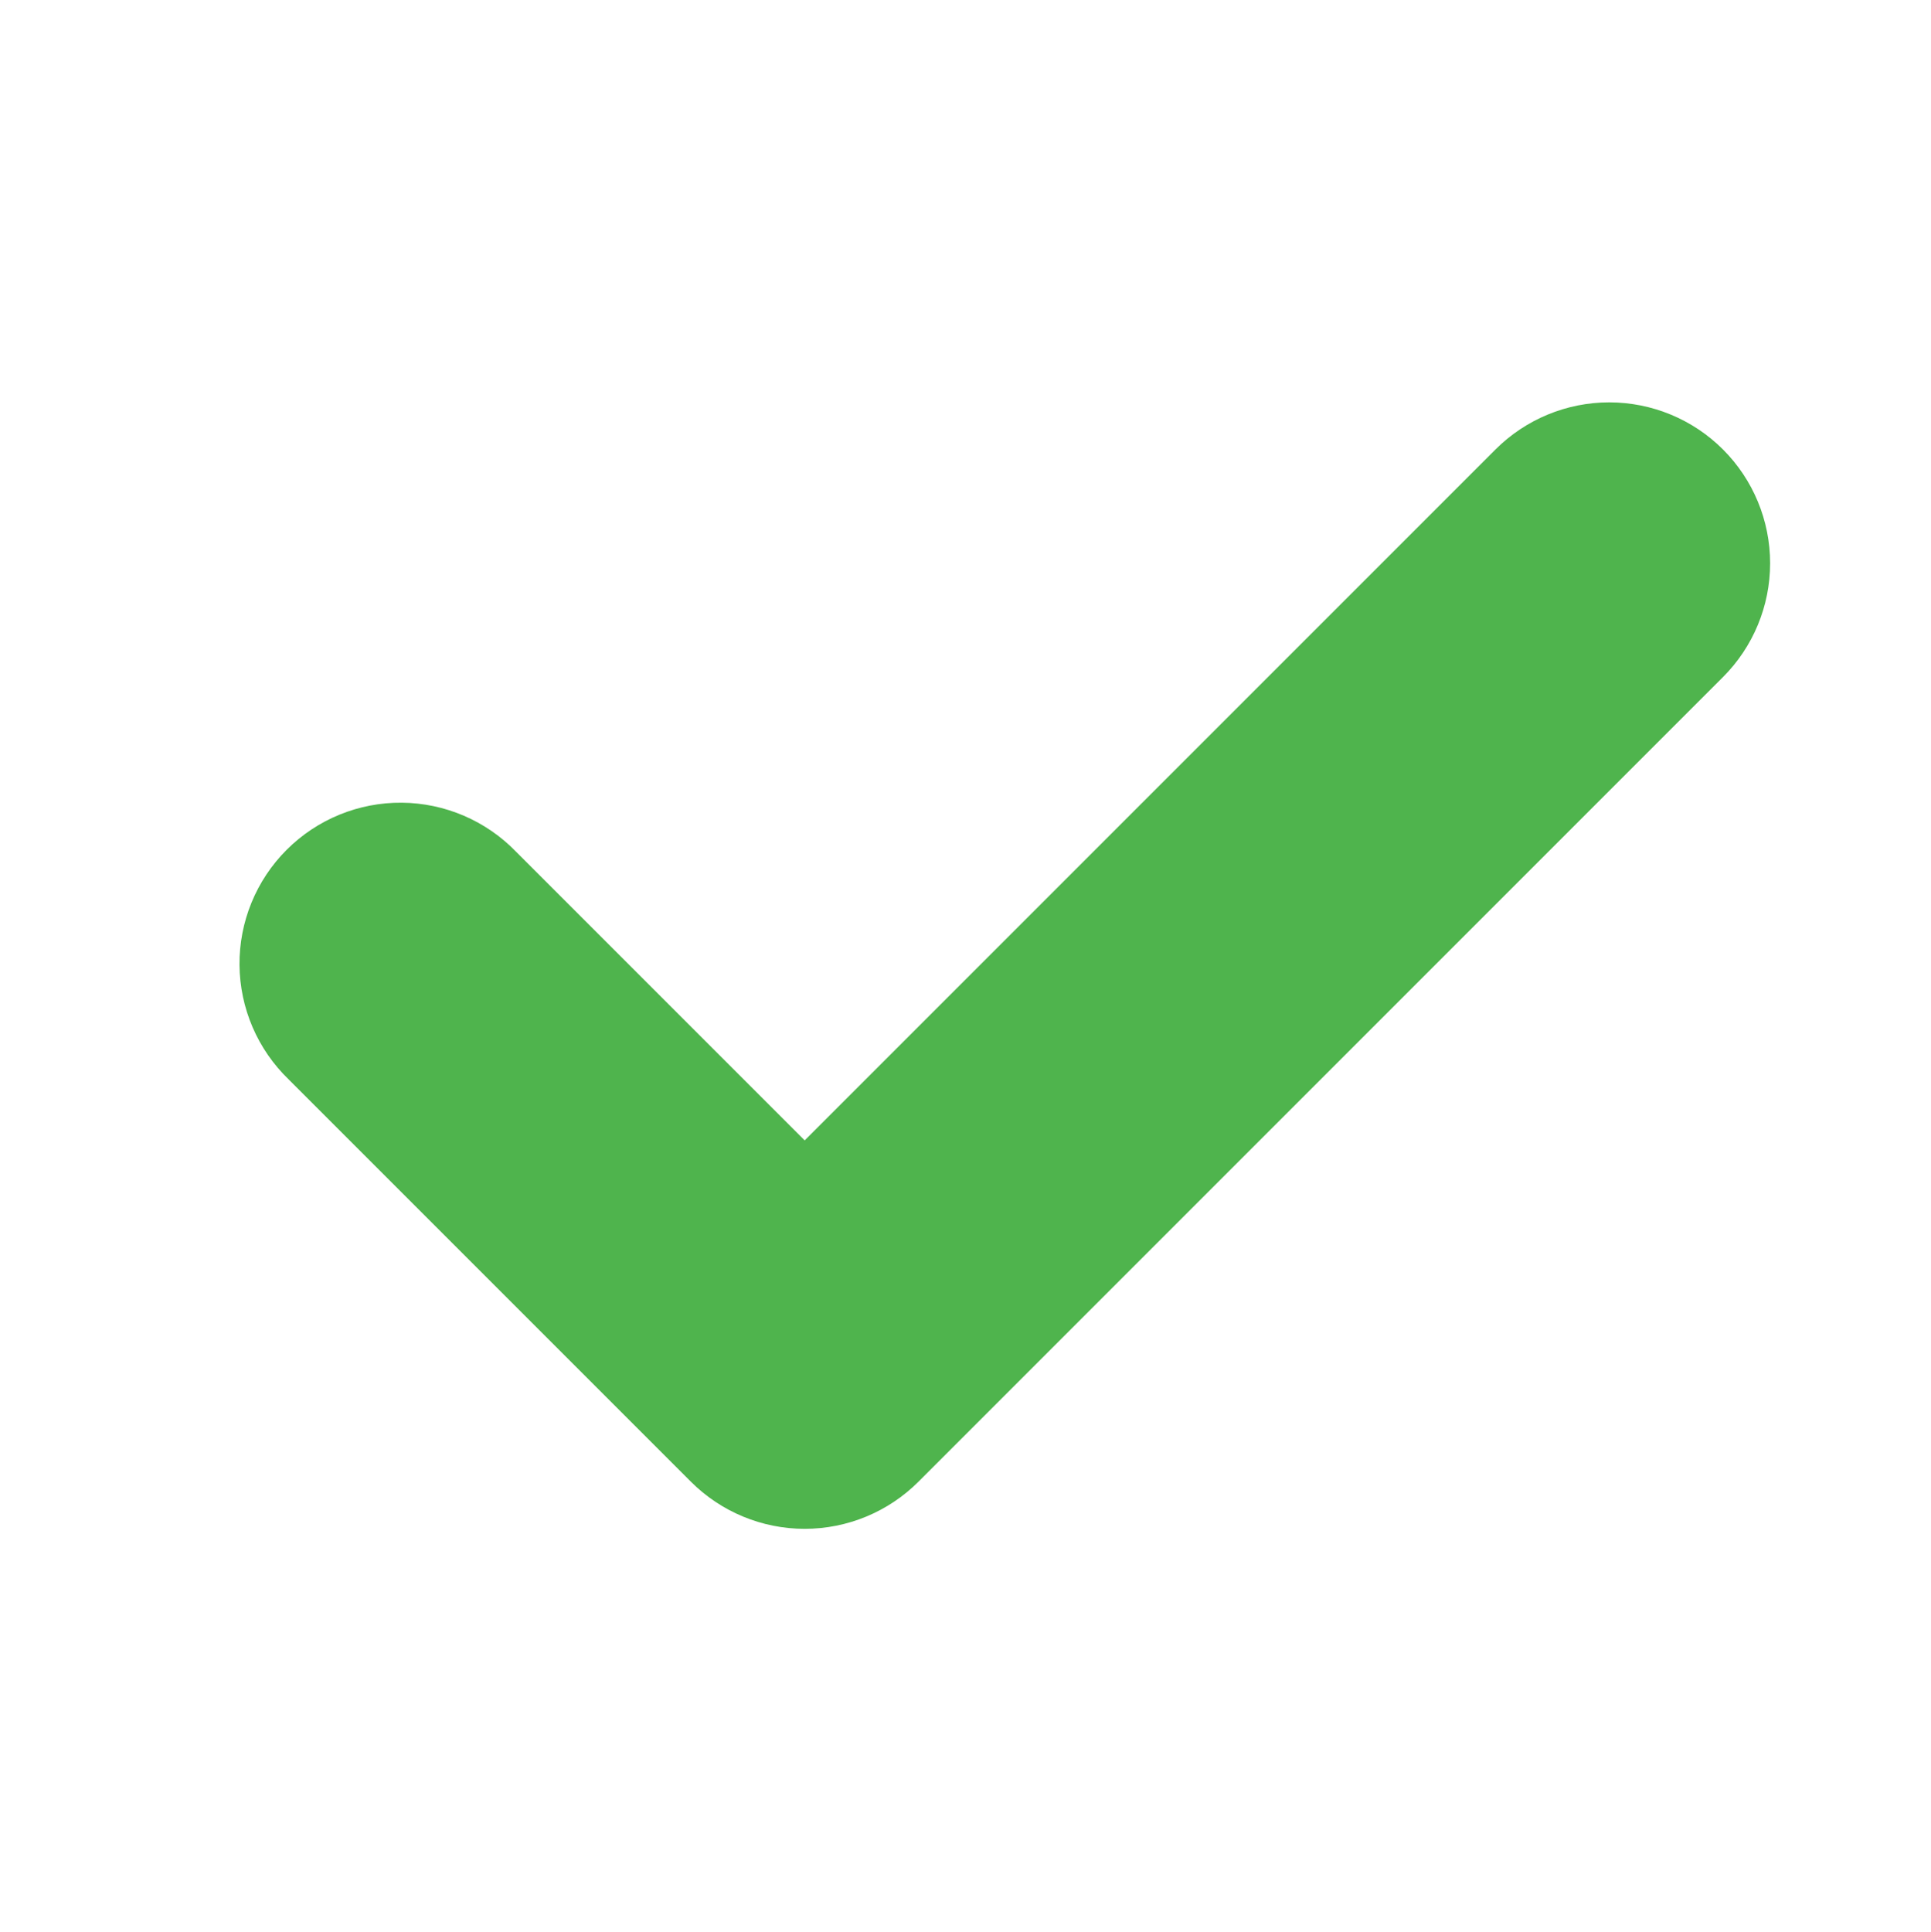 <?xml version="1.0" encoding="UTF-8"?> <svg xmlns="http://www.w3.org/2000/svg" width="2757" height="2758" viewBox="0 0 2757 2758" fill="none"><path fill-rule="evenodd" clip-rule="evenodd" d="M2460.05 641.677C2503.12 684.762 2527.32 743.189 2527.32 804.11C2527.32 865.031 2503.12 923.458 2460.05 966.542L1311.31 2115.29C1268.23 2158.36 1209.8 2182.55 1148.88 2182.55C1087.96 2182.55 1029.53 2158.36 986.445 2115.29L412.073 1540.91C390.13 1519.72 372.627 1494.37 360.586 1466.34C348.545 1438.31 342.207 1408.16 341.942 1377.65C341.677 1347.15 347.49 1316.9 359.042 1288.66C370.594 1260.43 387.654 1234.77 409.225 1213.2C430.797 1191.63 456.449 1174.57 484.684 1163.02C512.92 1151.47 543.173 1145.65 573.679 1145.92C604.185 1146.18 634.332 1152.52 662.362 1164.56C690.393 1176.6 715.744 1194.11 736.938 1216.05L1148.88 1627.99L2135.19 641.677C2178.27 598.606 2236.7 574.41 2297.62 574.41C2358.54 574.41 2416.97 598.606 2460.05 641.677Z" fill="#4FB44D"></path></svg> 
